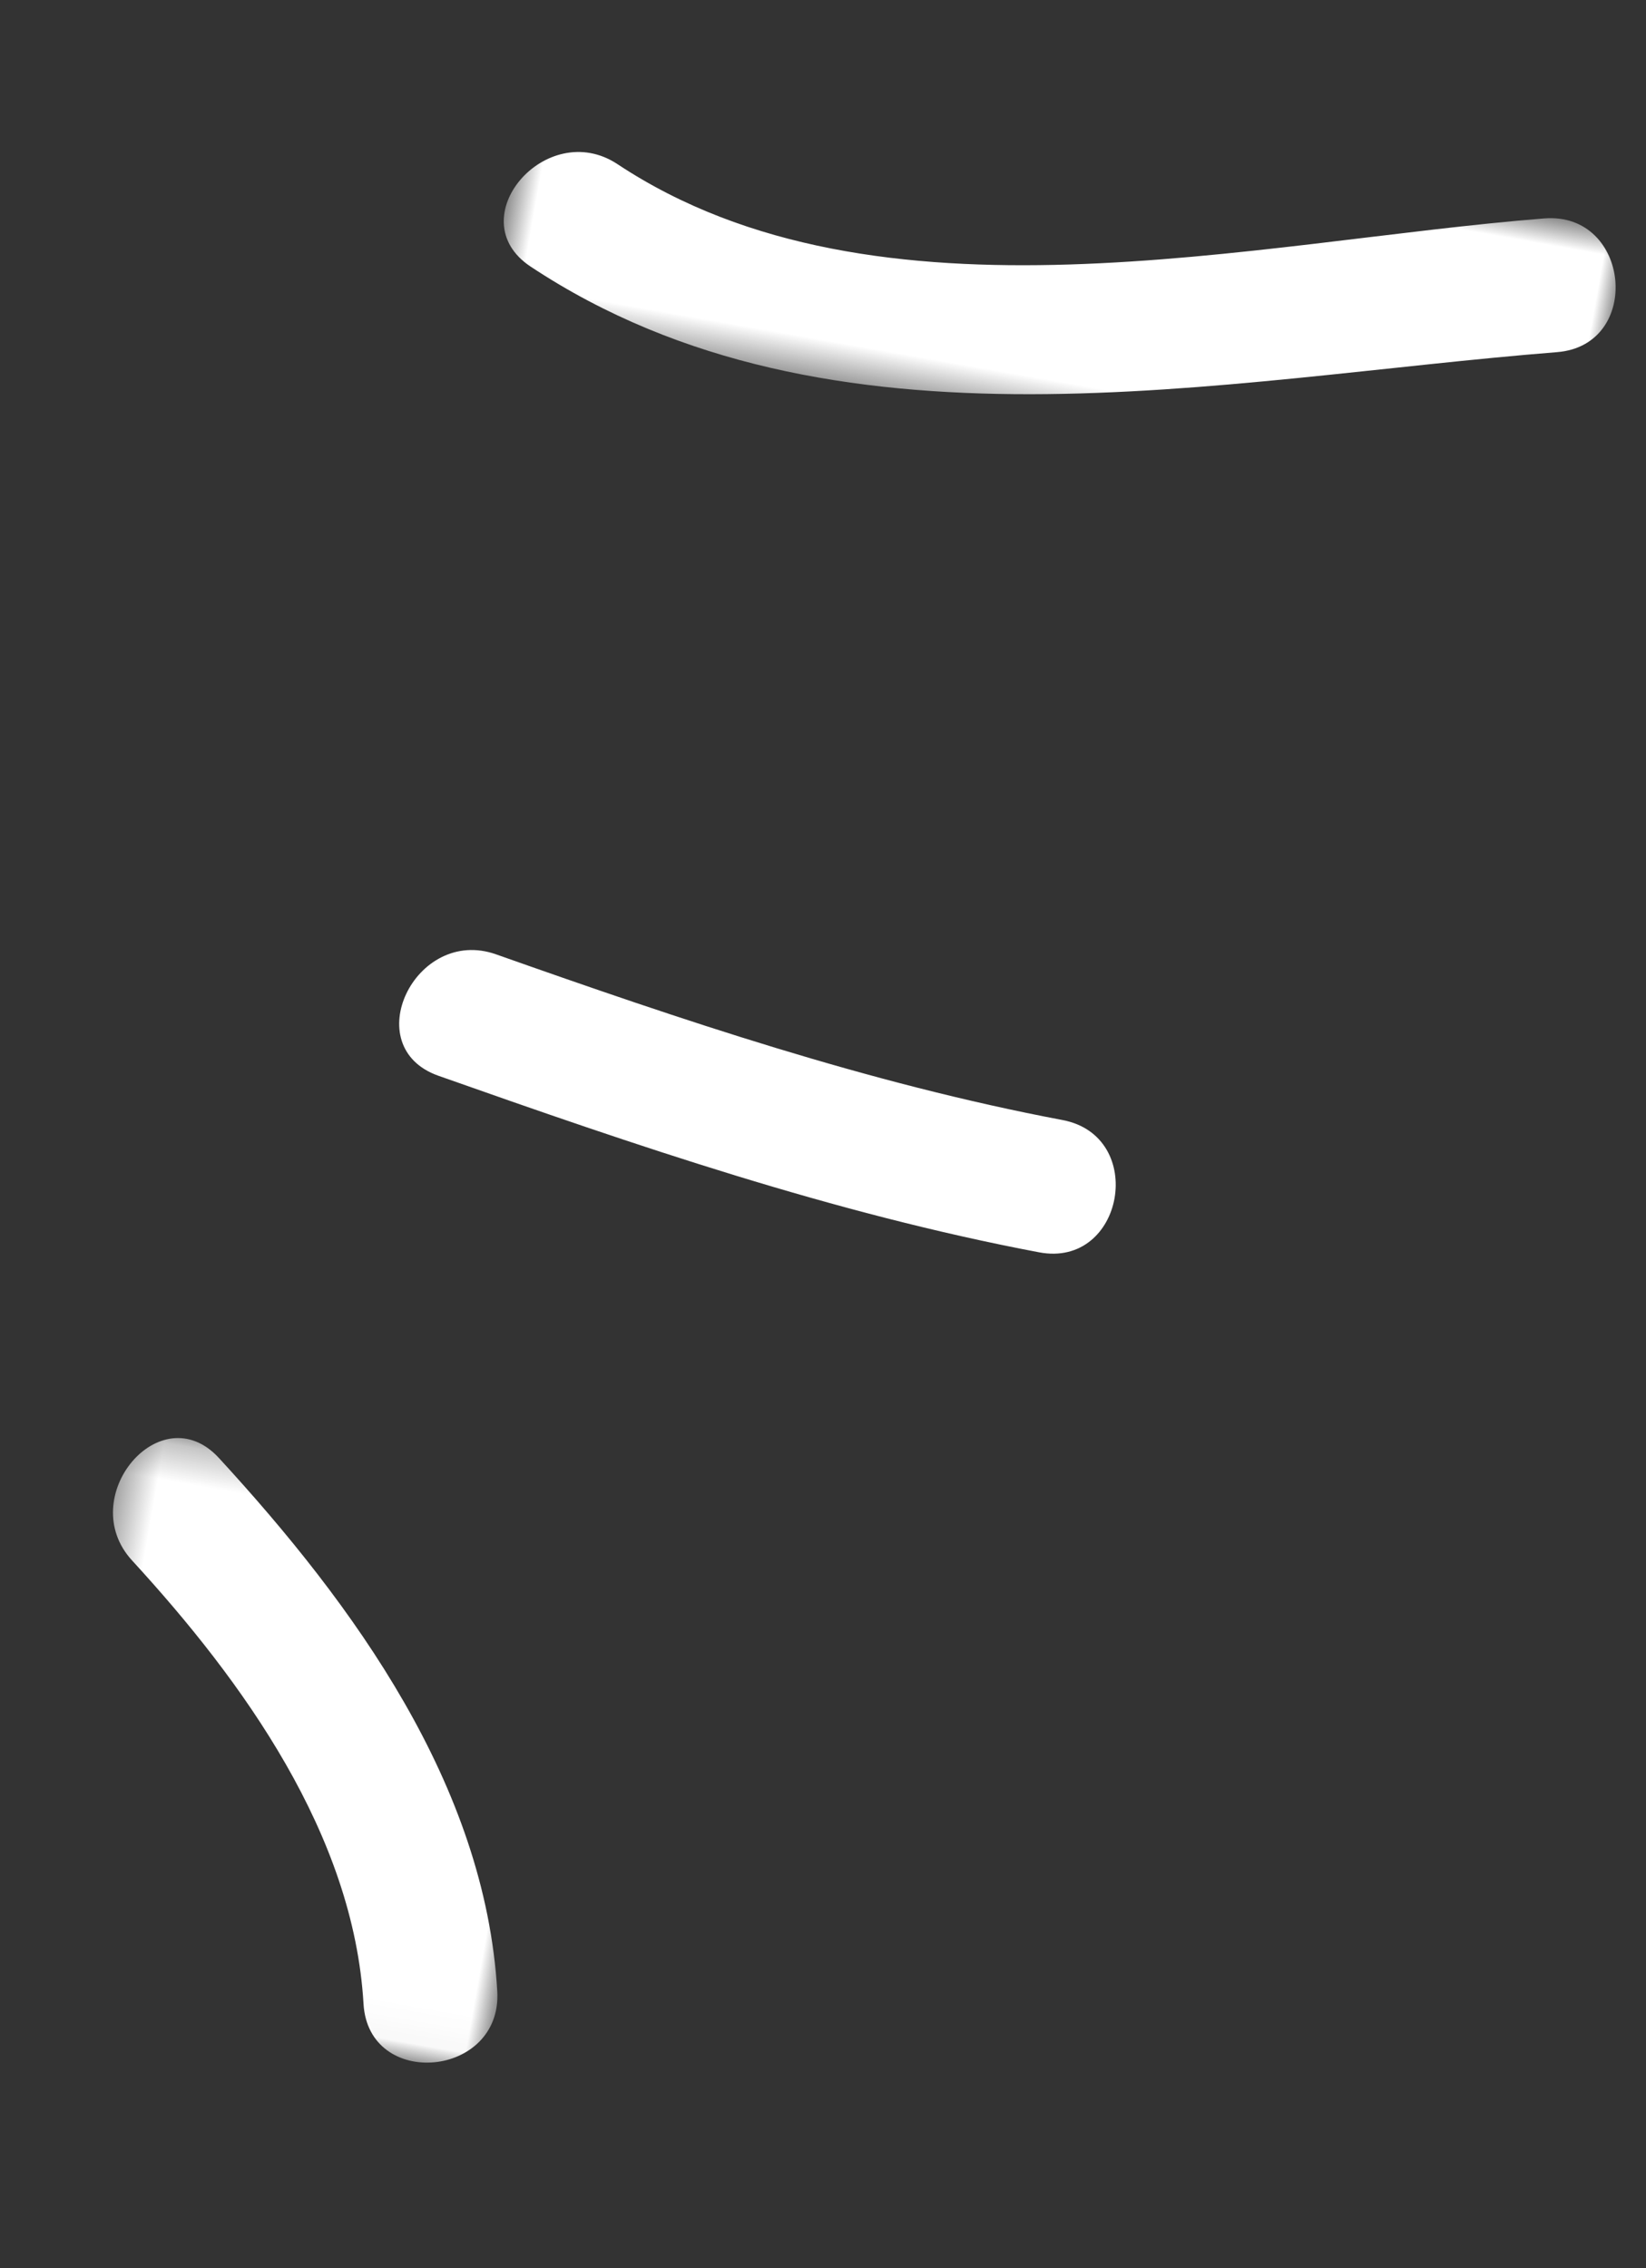 <?xml version="1.0" encoding="UTF-8"?> <svg xmlns="http://www.w3.org/2000/svg" xmlns:xlink="http://www.w3.org/1999/xlink" width="45" height="62" viewBox="0 0 45 62"><rect x="0" y="0" width="45" height="62" fill="#333333" stroke="none"/> <defs> <path id="b0tltlm56a" d="M0 0.465L30.303 0.465 30.303 8.262 0 8.262z"></path> <path id="fo1ggymg5c" d="M0.883 0.035L13.589 0.035 13.589 15.717 0.883 15.717z"></path> </defs> <g fill="none" fill-rule="evenodd"> <g> <g> <g> <g transform="translate(-1236 -1014) translate(743 863) rotate(-170 273.171 83.121) translate(0 47.703)"> <mask id="v4iy01mhfb" fill="#fff"> <use xlink:href="#b0tltlm56a"></use> </mask> <path fill="#FFF" d="M2.28 8.195c7.694-1.994 17.391-6.34 25.208-2.94 2.146.934 4.018-2.228 1.855-3.169-9.056-3.94-19.1.251-28.038 2.569-2.287.592-1.317 4.134.975 3.54" mask="url(#v4iy01mhfb)"></path> </g> <path fill="#FFF" d="M10.973 29.341c5.407.067 10.713.885 16.037 1.771 2.31.385 3.305-3.154.975-3.542-5.643-.938-11.28-1.83-17.012-1.901-2.364-.03-2.365 3.643 0 3.672" transform="translate(-1236 -1014) translate(743 863) rotate(-170 273.171 83.121)"></path> <g transform="translate(-1236 -1014) translate(743 863) rotate(-170 273.171 83.121) translate(21.115 .884)"> <mask id="64jzpmtmcd" fill="#fff"> <use xlink:href="#fo1ggymg5c"></use> </mask> <path fill="#FFF" d="M.94 2.322c1.303 5.49 5.696 9.721 10.024 13.032 1.876 1.436 3.707-1.752 1.853-3.17C9.25 9.454 5.55 5.854 4.481 1.347 3.935-.95.394.021.94 2.322" mask="url(#64jzpmtmcd)"></path> </g> </g> </g> </g> </g> </svg> 
